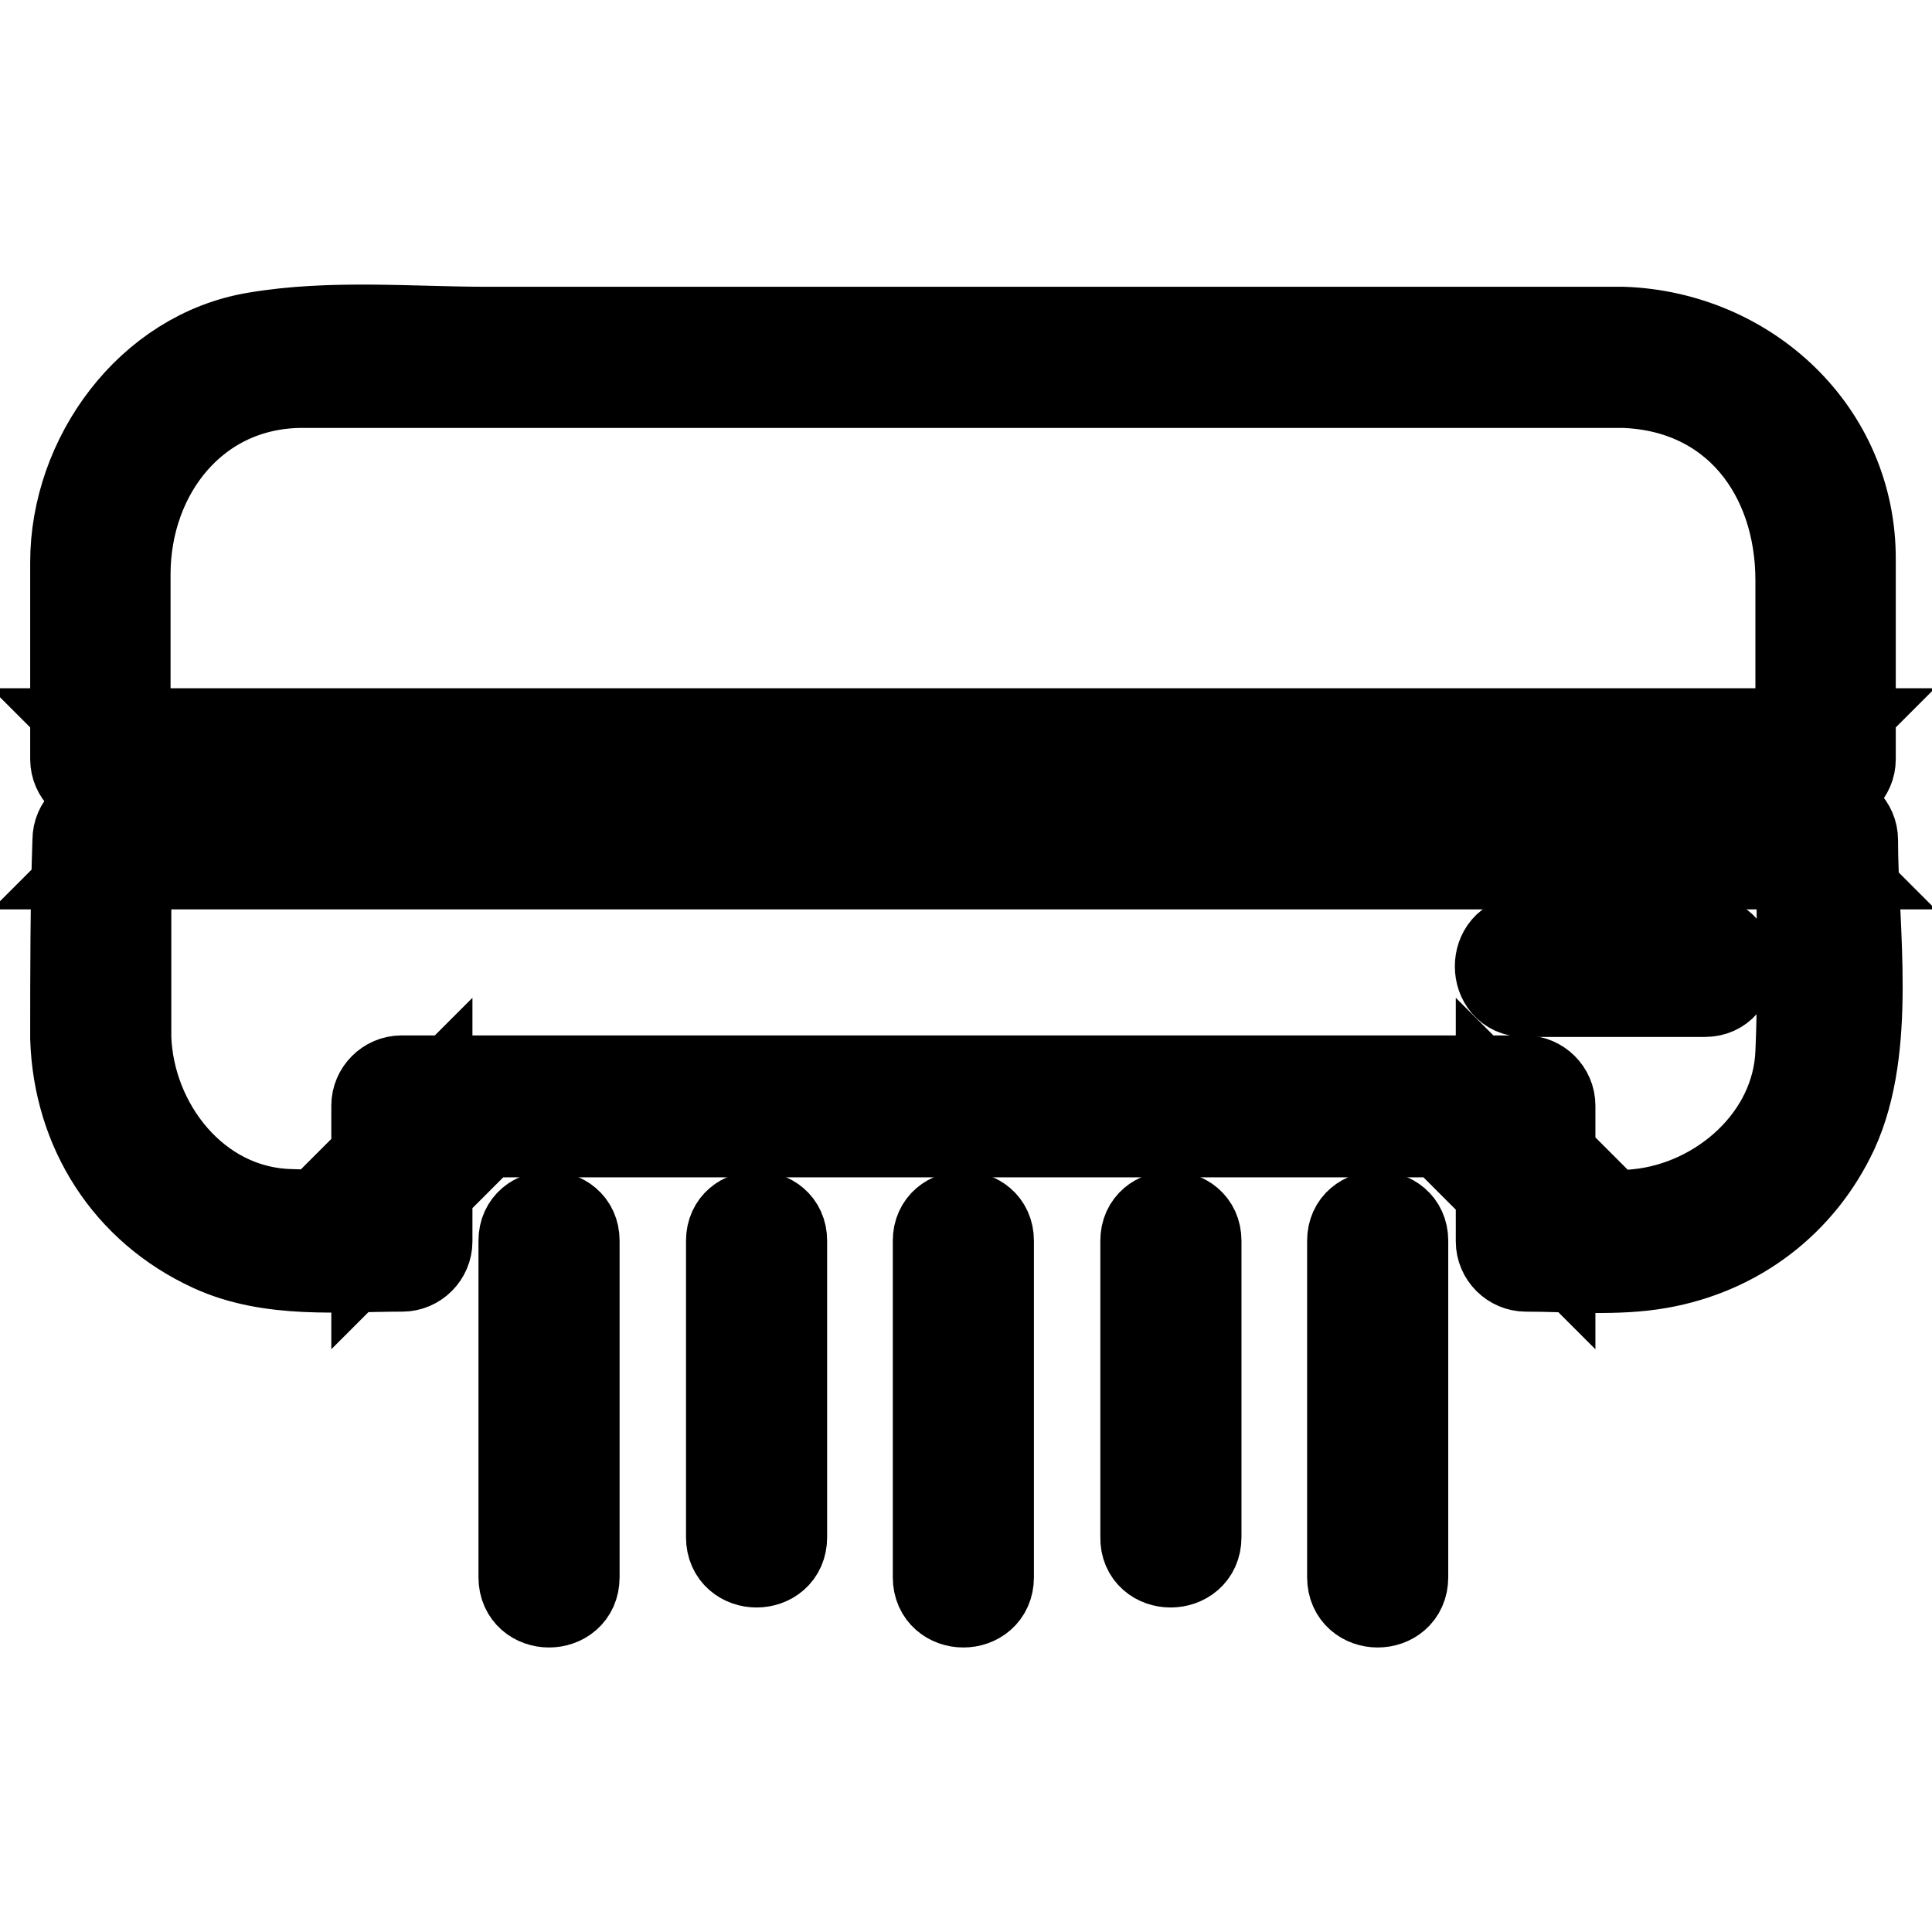 <?xml version="1.0" encoding="utf-8"?>
<!-- Svg Vector Icons : http://www.onlinewebfonts.com/icon -->
<!DOCTYPE svg PUBLIC "-//W3C//DTD SVG 1.1//EN" "http://www.w3.org/Graphics/SVG/1.1/DTD/svg11.dtd">
<svg version="1.1" xmlns="http://www.w3.org/2000/svg" xmlns:xlink="http://www.w3.org/1999/xlink" x="0px" y="0px" viewBox="0 0 256 256" enable-background="new 0 0 256 256" xml:space="preserve">
<g><g><path stroke-width="12" fill-opacity="0" stroke="#000000"  d="M158.5,203.7c0-13.1,0-26.2,0-39.3c0-4.3-6.7-4.3-6.7,0c0,13.1,0,26.2,0,39.3C151.7,208.1,158.5,208.1,158.5,203.7L158.5,203.7z"/><path stroke-width="12" fill-opacity="0" stroke="#000000"  d="M103.6,203.7c0-13.1,0-26.2,0-39.3c0-4.3-6.7-4.3-6.7,0c0,13.1,0,26.2,0,39.3C96.9,208.1,103.6,208.1,103.6,203.7L103.6,203.7z"/><path stroke-width="12" fill-opacity="0" stroke="#000000"  d="M76.1,209c0-14.9,0-29.8,0-44.6c0-4.3-6.7-4.3-6.7,0c0,14.9,0,29.8,0,44.6C69.4,213.4,76.1,213.4,76.1,209L76.1,209z"/><path stroke-width="12" fill-opacity="0" stroke="#000000"  d="M131,209c0-14.9,0-29.8,0-44.6c0-4.3-6.7-4.3-6.7,0c0,14.9,0,29.8,0,44.6C124.3,213.4,131,213.4,131,209L131,209z"/><path stroke-width="12" fill-opacity="0" stroke="#000000"  d="M215.1,44c-30,0-60.1,0-90.1,0c-20.1,0-40.3,0-60.4,0c-10,0-20.7-1-30.7,0.7C19.9,47,10,60.7,10,74.5c0,8.7,0,17.4,0,26.1c0,1.8,1.5,3.3,3.3,3.3c66.9,0,133.7,0,200.6,0c9.3,0,18.7,0,28,0c1.8,0,3.3-1.5,3.3-3.3c0-8.8,0-17.6,0-26.4C245.3,57.3,231.5,44.6,215.1,44c-4.3-0.1-4.3,6.6,0,6.7c14.9,0.5,23.5,12.1,23.5,26.2c0,7.9,0,15.8,0,23.6c1.1-1.1,2.2-2.2,3.3-3.3c-66.9,0-133.7,0-200.6,0c-9.3,0-18.7,0-28,0c1.1,1.1,2.2,2.2,3.3,3.3c0-8.1,0-16.3,0-24.4c0-13.5,9.2-25.4,23.5-25.4c10.1,0,20.2,0,30.4,0c40.7,0,81.4,0,122,0c7.5,0,15,0,22.5,0C219.5,50.7,219.5,44,215.1,44z"/><path stroke-width="12" fill-opacity="0" stroke="#000000"  d="M185.9,209c0-14.9,0-29.8,0-44.6c0-4.3-6.7-4.3-6.7,0c0,14.9,0,29.8,0,44.6C179.2,213.4,185.9,213.4,185.9,209L185.9,209z"/><path stroke-width="12" fill-opacity="0" stroke="#000000"  d="M10,137.6c0.4,12.1,7,22.5,18.1,27.6c7.8,3.6,16.9,2.6,25.2,2.6c1.8,0,3.3-1.5,3.3-3.3c0-5.9,0-11.8,0-17.8c-1.1,1.1-2.2,2.2-3.3,3.3c49.6,0,99.2,0,148.9,0c-1.1-1.1-2.2-2.2-3.3-3.3c0,5.9,0,11.8,0,17.8c0,1.8,1.5,3.3,3.3,3.3c5.8,0,11.9,0.6,17.6-0.4c10.3-1.8,18.7-8.2,23.1-17.6c5.1-11.1,2.6-26.7,2.6-38.5c0-1.8-1.5-3.3-3.3-3.3c-66.9,0-133.7,0-200.6,0c-9.3,0-18.7,0-28,0c-1.8,0-3.3,1.5-3.3,3.3C10,120,10,128.8,10,137.6c0,4.3,6.7,4.3,6.7,0c0-8.8,0-17.6,0-26.4c-1.1,1.1-2.2,2.2-3.3,3.3c66.9,0,133.7,0,200.6,0c9.3,0,18.7,0,28,0c-1.1-1.1-2.2-2.2-3.3-3.3c0,9.4,0.3,18.8-0.1,28.2c-0.4,11.5-10.6,20.4-21.6,21.5c-4.9,0.5-10,0.1-14.9,0.1c1.1,1.1,2.2,2.2,3.3,3.3c0-5.9,0-11.8,0-17.8c0-1.8-1.5-3.3-3.3-3.3c-49.6,0-99.2,0-148.9,0c-1.8,0-3.3,1.5-3.3,3.3c0,5.9,0,11.8,0,17.8c1.1-1.1,2.2-2.2,3.3-3.3c-5,0-9.9,0.1-14.9-0.1c-12.4-0.4-21.2-11.7-21.6-23.4C16.6,133.2,9.9,133.2,10,137.6z"/><path stroke-width="12" fill-opacity="0" stroke="#000000"  d="M202,131.4c8,0,15.9,0,23.9,0c4.3,0,4.3-6.7,0-6.7c-8,0-15.9,0-23.9,0C197.7,124.7,197.7,131.4,202,131.4L202,131.4z"/></g></g>
</svg>